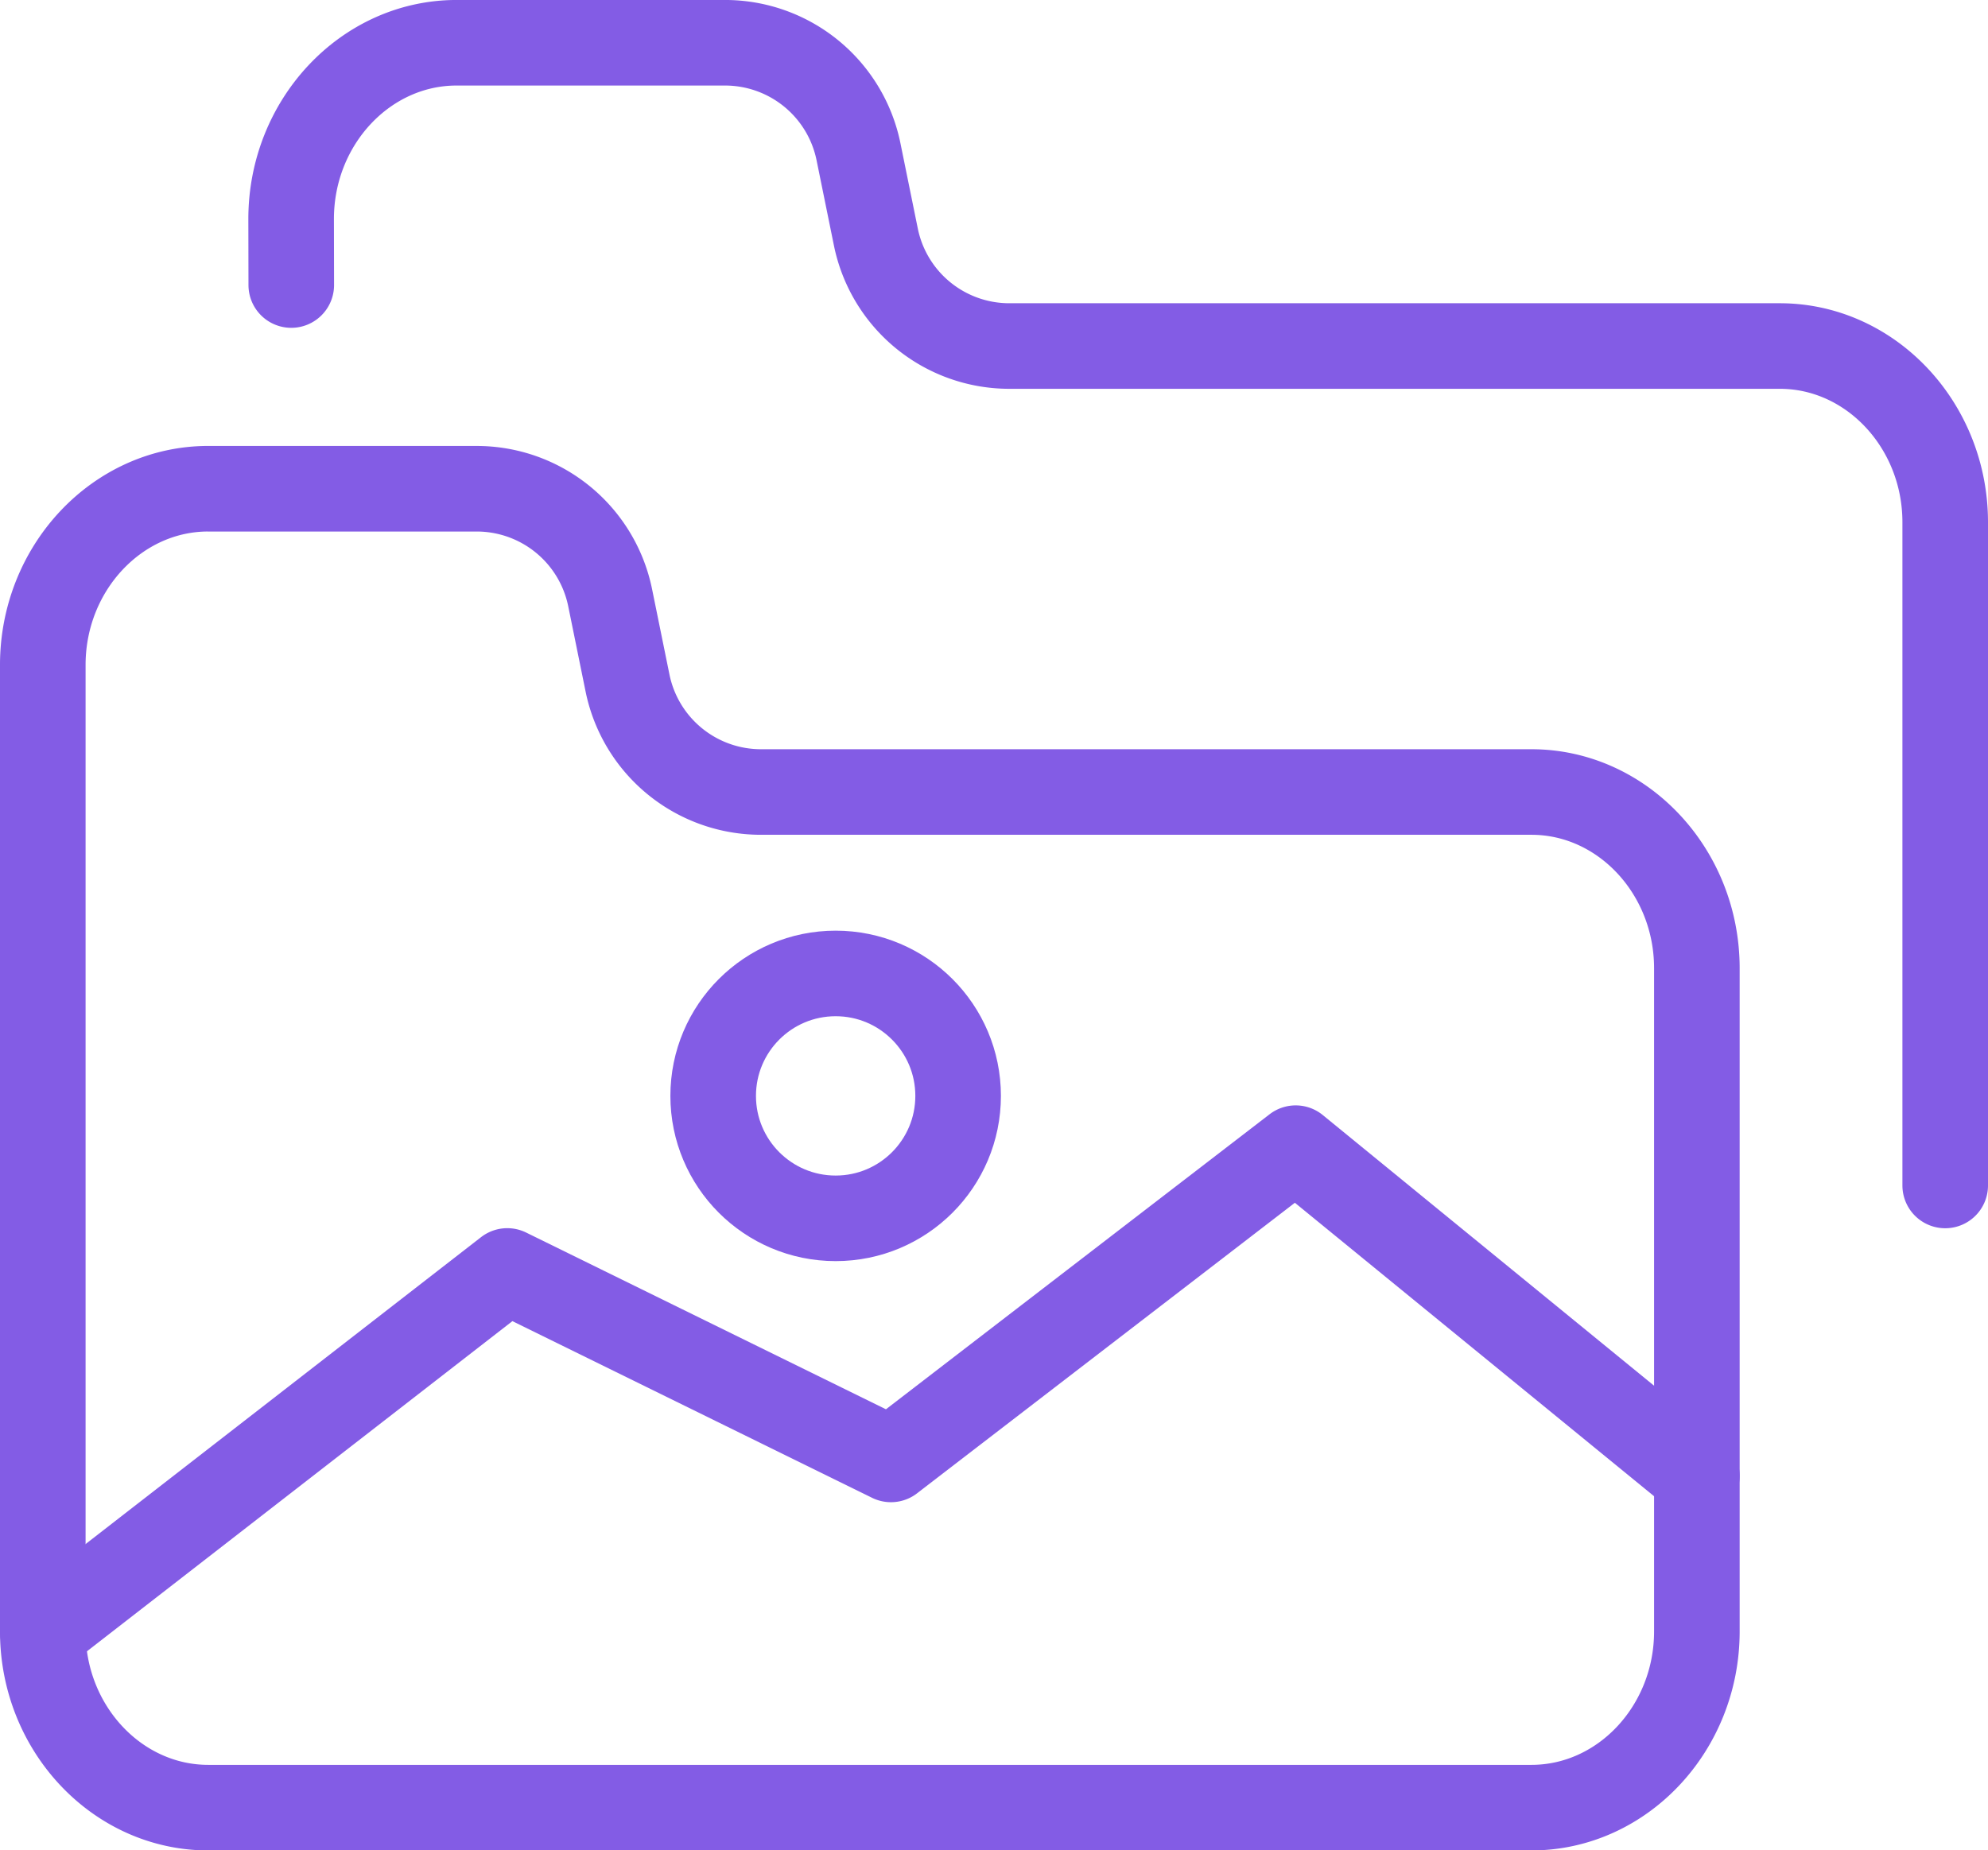 <svg xmlns="http://www.w3.org/2000/svg" viewBox="0 0 92.914 86.502"><defs><style>.cls-1{fill:none;stroke:#835ce5;stroke-linecap:round;stroke-linejoin:round;stroke-width:4px}</style></defs><path class="cls-1" d="M9.731 22.848h12.55a6.364 6.364 0 0 1 6.236 5.094l.812 3.989a6.365 6.365 0 0 0 6.236 5.094h36.011c4.252 0 7.731 3.707 7.731 8.237v31.005c0 4.53-3.479 8.237-7.731 8.237H9.731C5.479 84.504 2 80.797 2 76.267V31.084c0-4.53 3.479-8.237 7.731-8.237Z"/><path class="cls-1" d="M90.914 55.418V24.413c0-4.53-3.479-8.237-7.731-8.237H47.172a6.364 6.364 0 0 1-6.236-5.094l-.812-3.989a6.365 6.365 0 0 0-6.236-5.094h-12.55c-4.252 0-7.731 3.707-7.731 8.237l.006 3.089M2 76.266l21.709-16.851 17.932 8.81 18.916-14.55 18.749 15.321"/><circle class="cls-1" cx="39.056" cy="51.231" r="5.724"/></svg>

